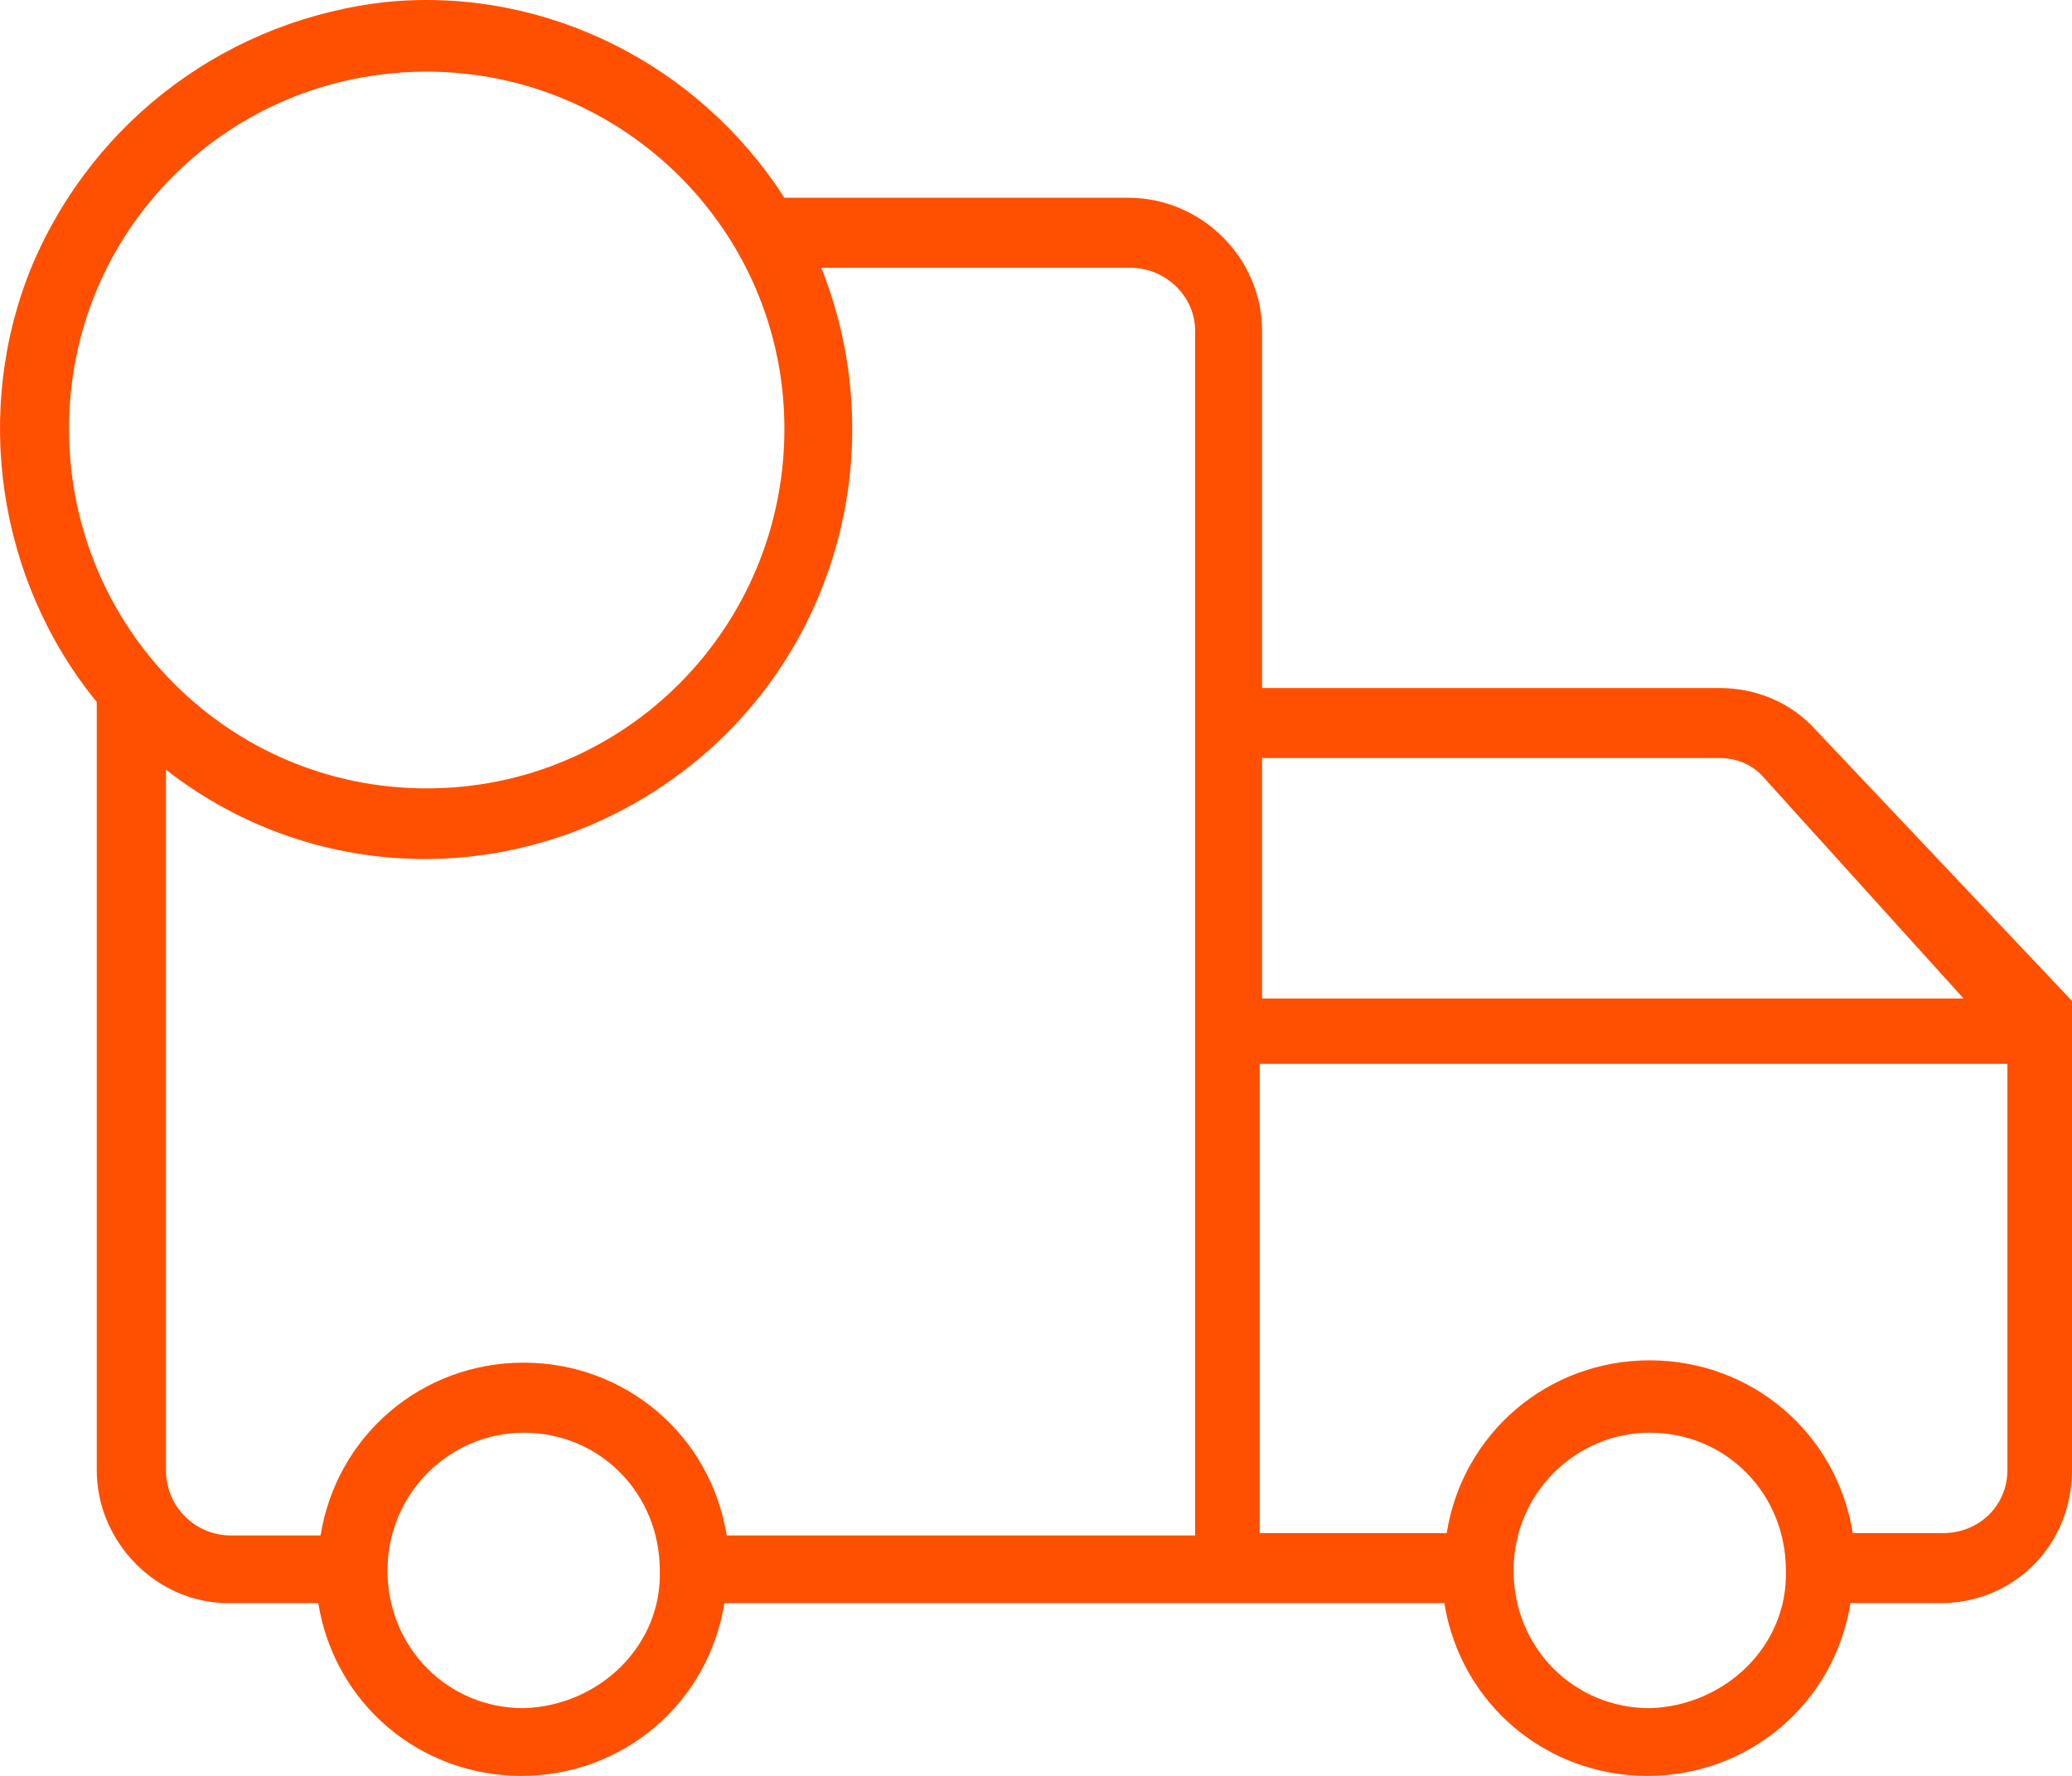 <svg width="56" height="48" viewBox="0 0 56 48" fill="none" xmlns="http://www.w3.org/2000/svg">
  <path d="M30.492 5.345H21.2C18.892 1.748 14.776 -0.334 10.535 0.044C6.232 0.486 2.552 3.199 0.869 7.174C-0.753 11.087 -0.067 15.693 2.615 18.974V39.734C2.615 41.69 4.236 43.331 6.17 43.331H8.602C9.039 46.044 11.346 48 14.09 48C16.834 48 19.142 46.044 19.578 43.331H39.036C39.473 46.044 41.781 48 44.525 48C47.269 48 49.576 46.044 50.013 43.331H52.445C54.441 43.331 56 41.753 56 39.734V27.871V27.808C56 27.808 56 27.808 56 27.745C56 27.745 56 27.745 56 27.682C56 27.682 56 27.682 56 27.619C56 27.619 56 27.619 56 27.556C56 27.556 56 27.556 56 27.493C56 27.493 56 27.493 56 27.43C56 27.43 56 27.43 56 27.366C56 27.366 56 27.366 56 27.303C56 27.303 56 27.303 56 27.24C56 27.24 56 27.24 56 27.177C56 27.177 56 27.177 56 27.114C56 27.114 56 27.114 56 27.051C56 27.051 56 27.051 55.938 26.988L49.077 19.731C48.391 18.974 47.456 18.596 46.458 18.596H34.11V8.941C34.11 6.985 32.488 5.345 30.492 5.345ZM11.533 1.937C16.834 1.937 21.2 6.228 21.2 11.591C21.2 16.955 16.897 21.309 11.533 21.309C6.17 21.309 1.866 16.955 1.866 11.591C1.866 6.228 6.17 1.937 11.533 1.937ZM4.486 39.734V20.804C8.602 24.022 14.34 24.022 18.518 20.804C22.634 17.649 24.131 12.096 22.198 7.238H30.555C31.49 7.238 32.301 7.995 32.301 8.941V41.501H19.641C19.204 38.787 16.897 36.831 14.152 36.831C11.408 36.831 9.101 38.787 8.664 41.501H6.232C5.297 41.501 4.486 40.743 4.486 39.734ZM14.152 46.17C12.095 46.17 10.473 44.529 10.473 42.447C10.473 40.365 12.157 38.724 14.152 38.724C16.211 38.724 17.832 40.365 17.832 42.447C17.895 44.466 16.211 46.107 14.152 46.17ZM44.587 46.17C42.529 46.17 40.907 44.529 40.907 42.447C40.907 40.365 42.591 38.724 44.587 38.724C46.645 38.724 48.267 40.365 48.267 42.447C48.329 44.466 46.645 46.107 44.587 46.17ZM54.254 39.734C54.254 40.68 53.505 41.438 52.508 41.438H50.075C49.639 38.724 47.331 36.768 44.587 36.768C41.843 36.768 39.535 38.724 39.099 41.438H34.047V28.755H54.254V39.734ZM46.458 20.488C46.957 20.488 47.394 20.678 47.705 21.056L53.069 26.988H34.11V20.488H46.458Z" fill="#FE5000"></path>
</svg>
